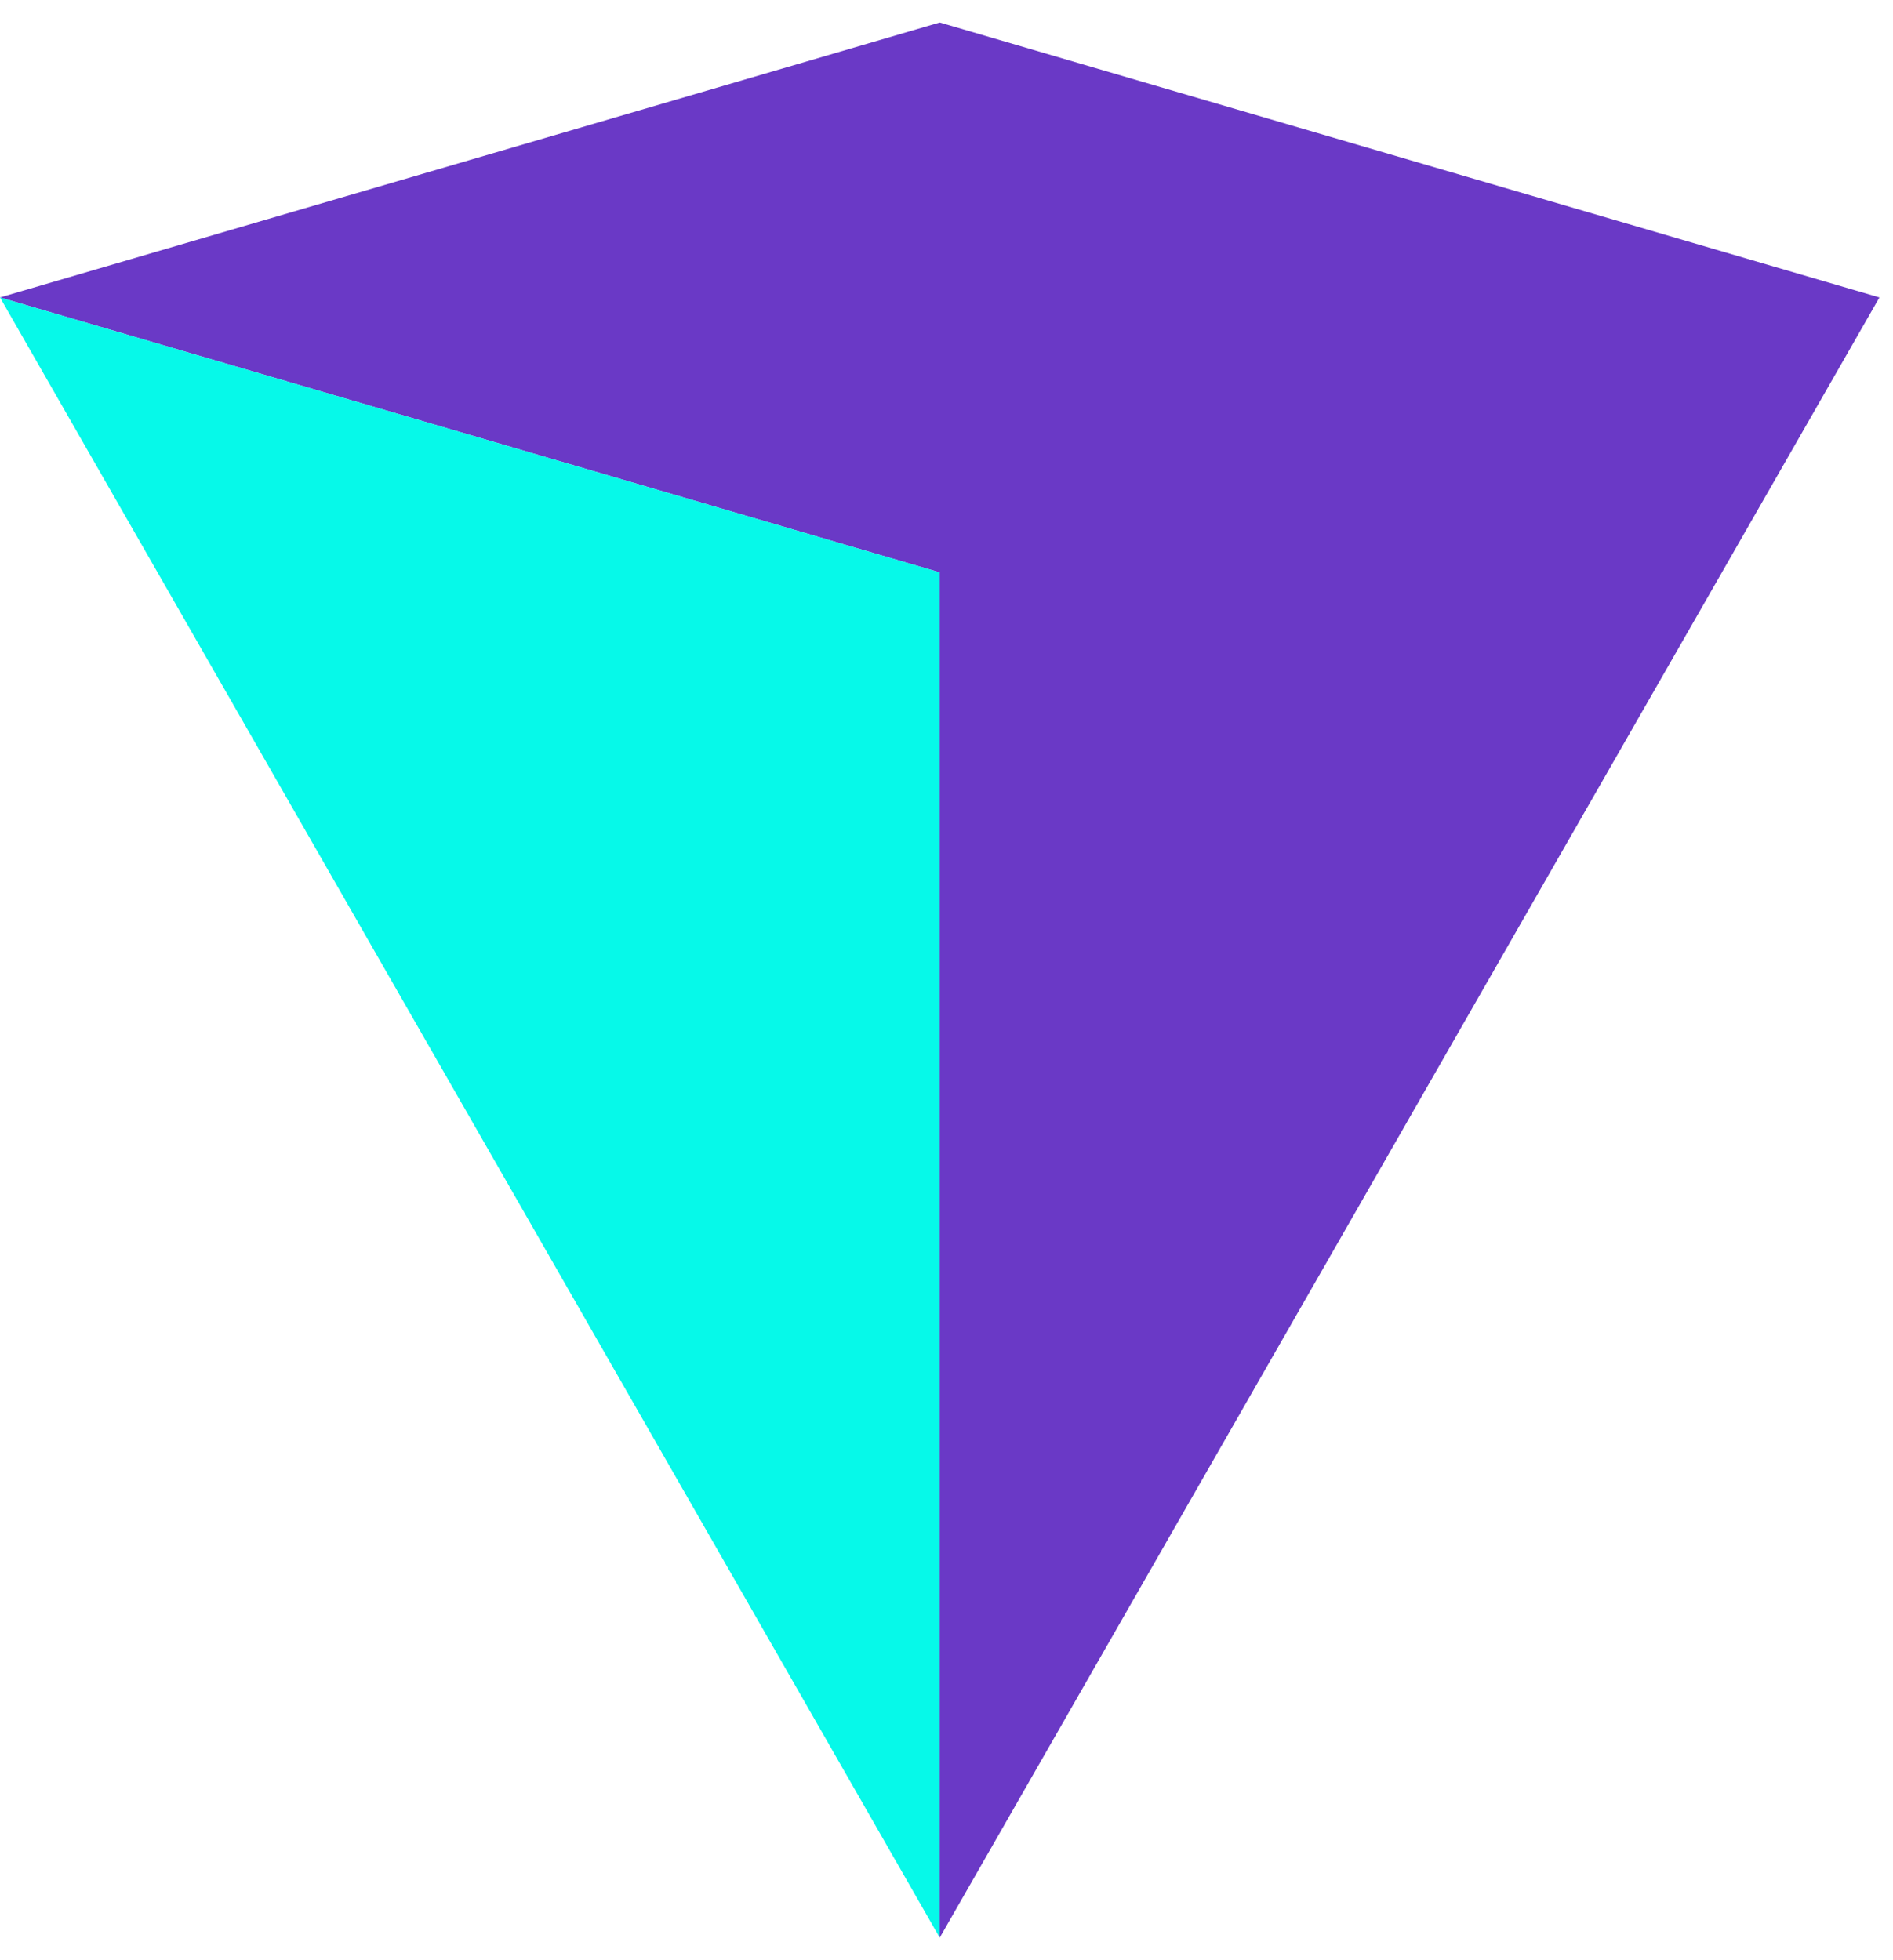 <svg xmlns="http://www.w3.org/2000/svg" width="56" height="58" fill="none"><path fill="#6A39C6" fill-rule="evenodd" d="m41.699 4.734 13.9 4.067-13.9 24.266-13.9 24.267V16.936l-13.9-4.068L0 8.801l13.9-4.067L27.8.666z" clip-rule="evenodd"/><path fill="#06F9E9" fill-rule="evenodd" d="M27.8 57.334 13.9 33.067 0 8.801l13.9 4.067 13.9 4.068z" clip-rule="evenodd"/></svg>